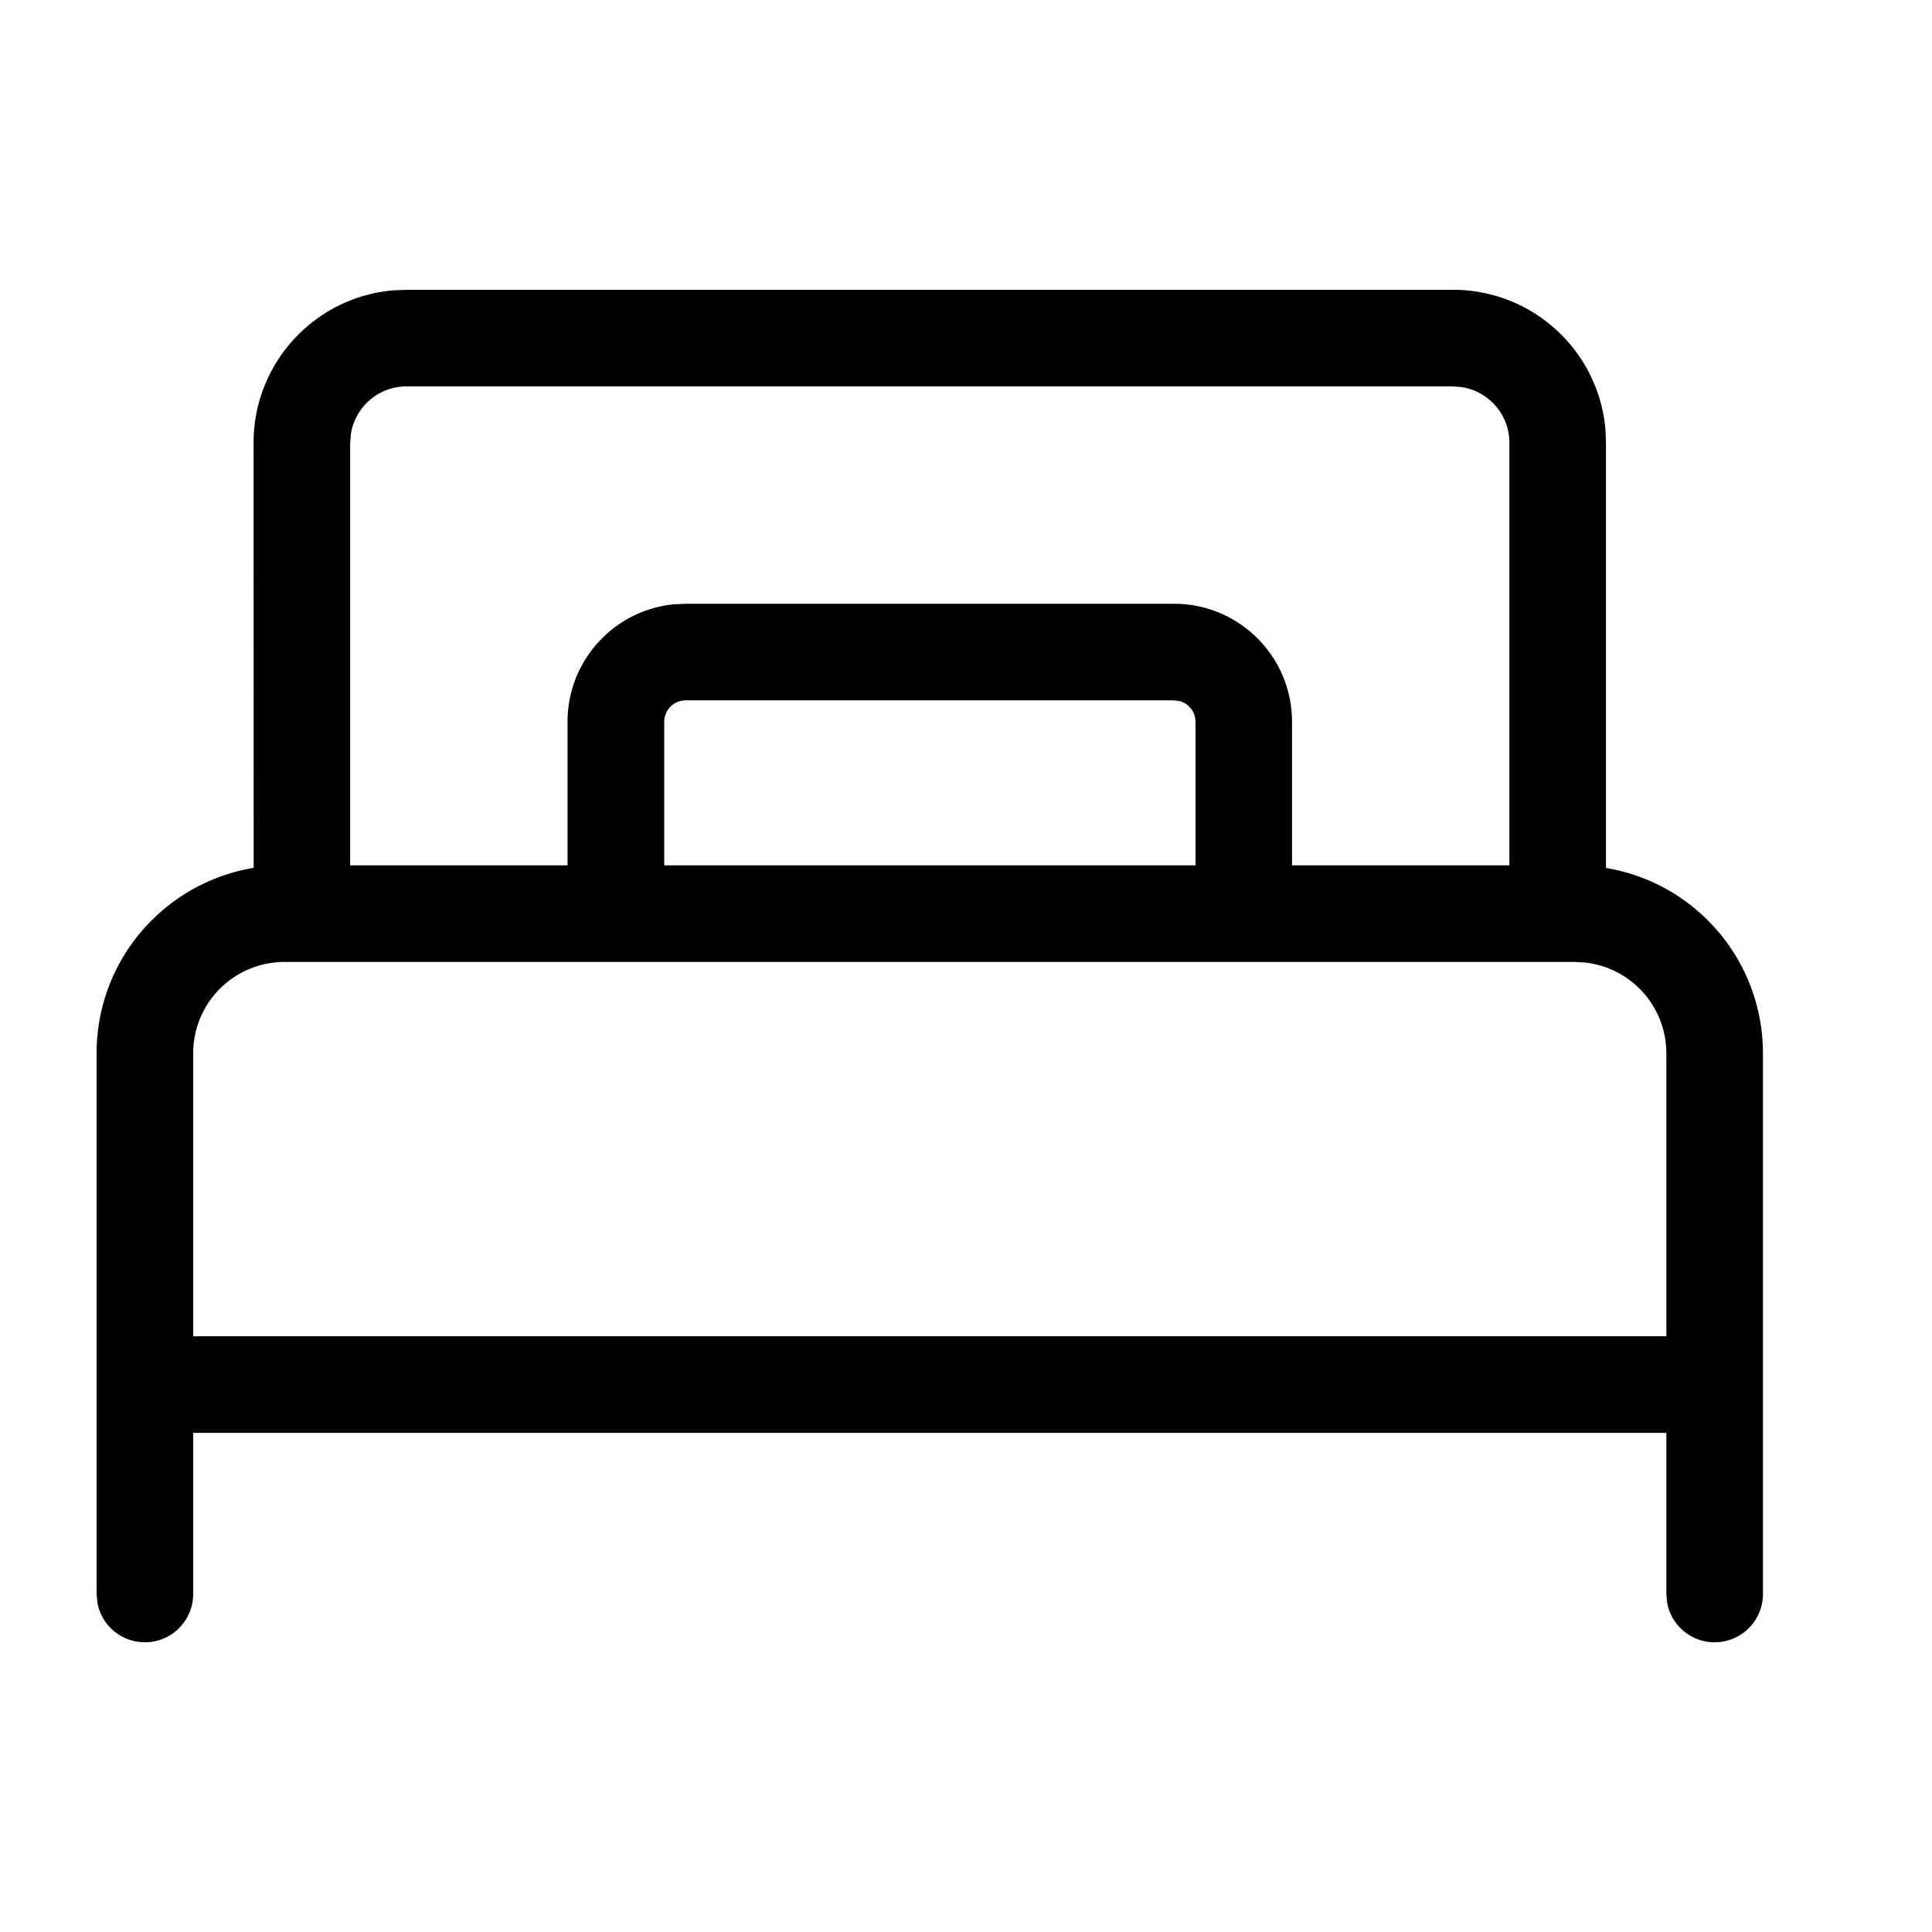<svg xmlns="http://www.w3.org/2000/svg" viewBox="0 0 20 20"><path d="M15.042 3c.826 0 1.504.632 1.577 1.44l.006.143v4.402a1.945 1.945 0 011.625 1.918V16.5a.5.5 0 01-.992.09l-.008-.09v-1.667H2V16.5a.5.5 0 01-.992.09L1 16.5v-5.597c0-.965.703-1.766 1.626-1.919l-.001-4.4c0-.827.632-1.505 1.44-1.578L4.207 3h10.834zm1.264 6.958H2.944a.945.945 0 00-.944.945v2.93h15.25v-2.93a.945.945 0 00-.834-.938l-.11-.007zM15.042 4H4.208c-.29 0-.53.212-.575.489l-.008.094v4.375h2.25V7.472c0-.633.48-1.153 1.097-1.216l.125-.006h5.056c.675 0 1.222.547 1.222 1.222v1.486h2.25V4.583c0-.29-.212-.53-.489-.575L15.042 4zm-2.89 3.25H7.098c-.123 0-.222.1-.222.222v1.486h5.5V7.472a.222.222 0 00-.163-.214l-.06-.008z"/></svg>